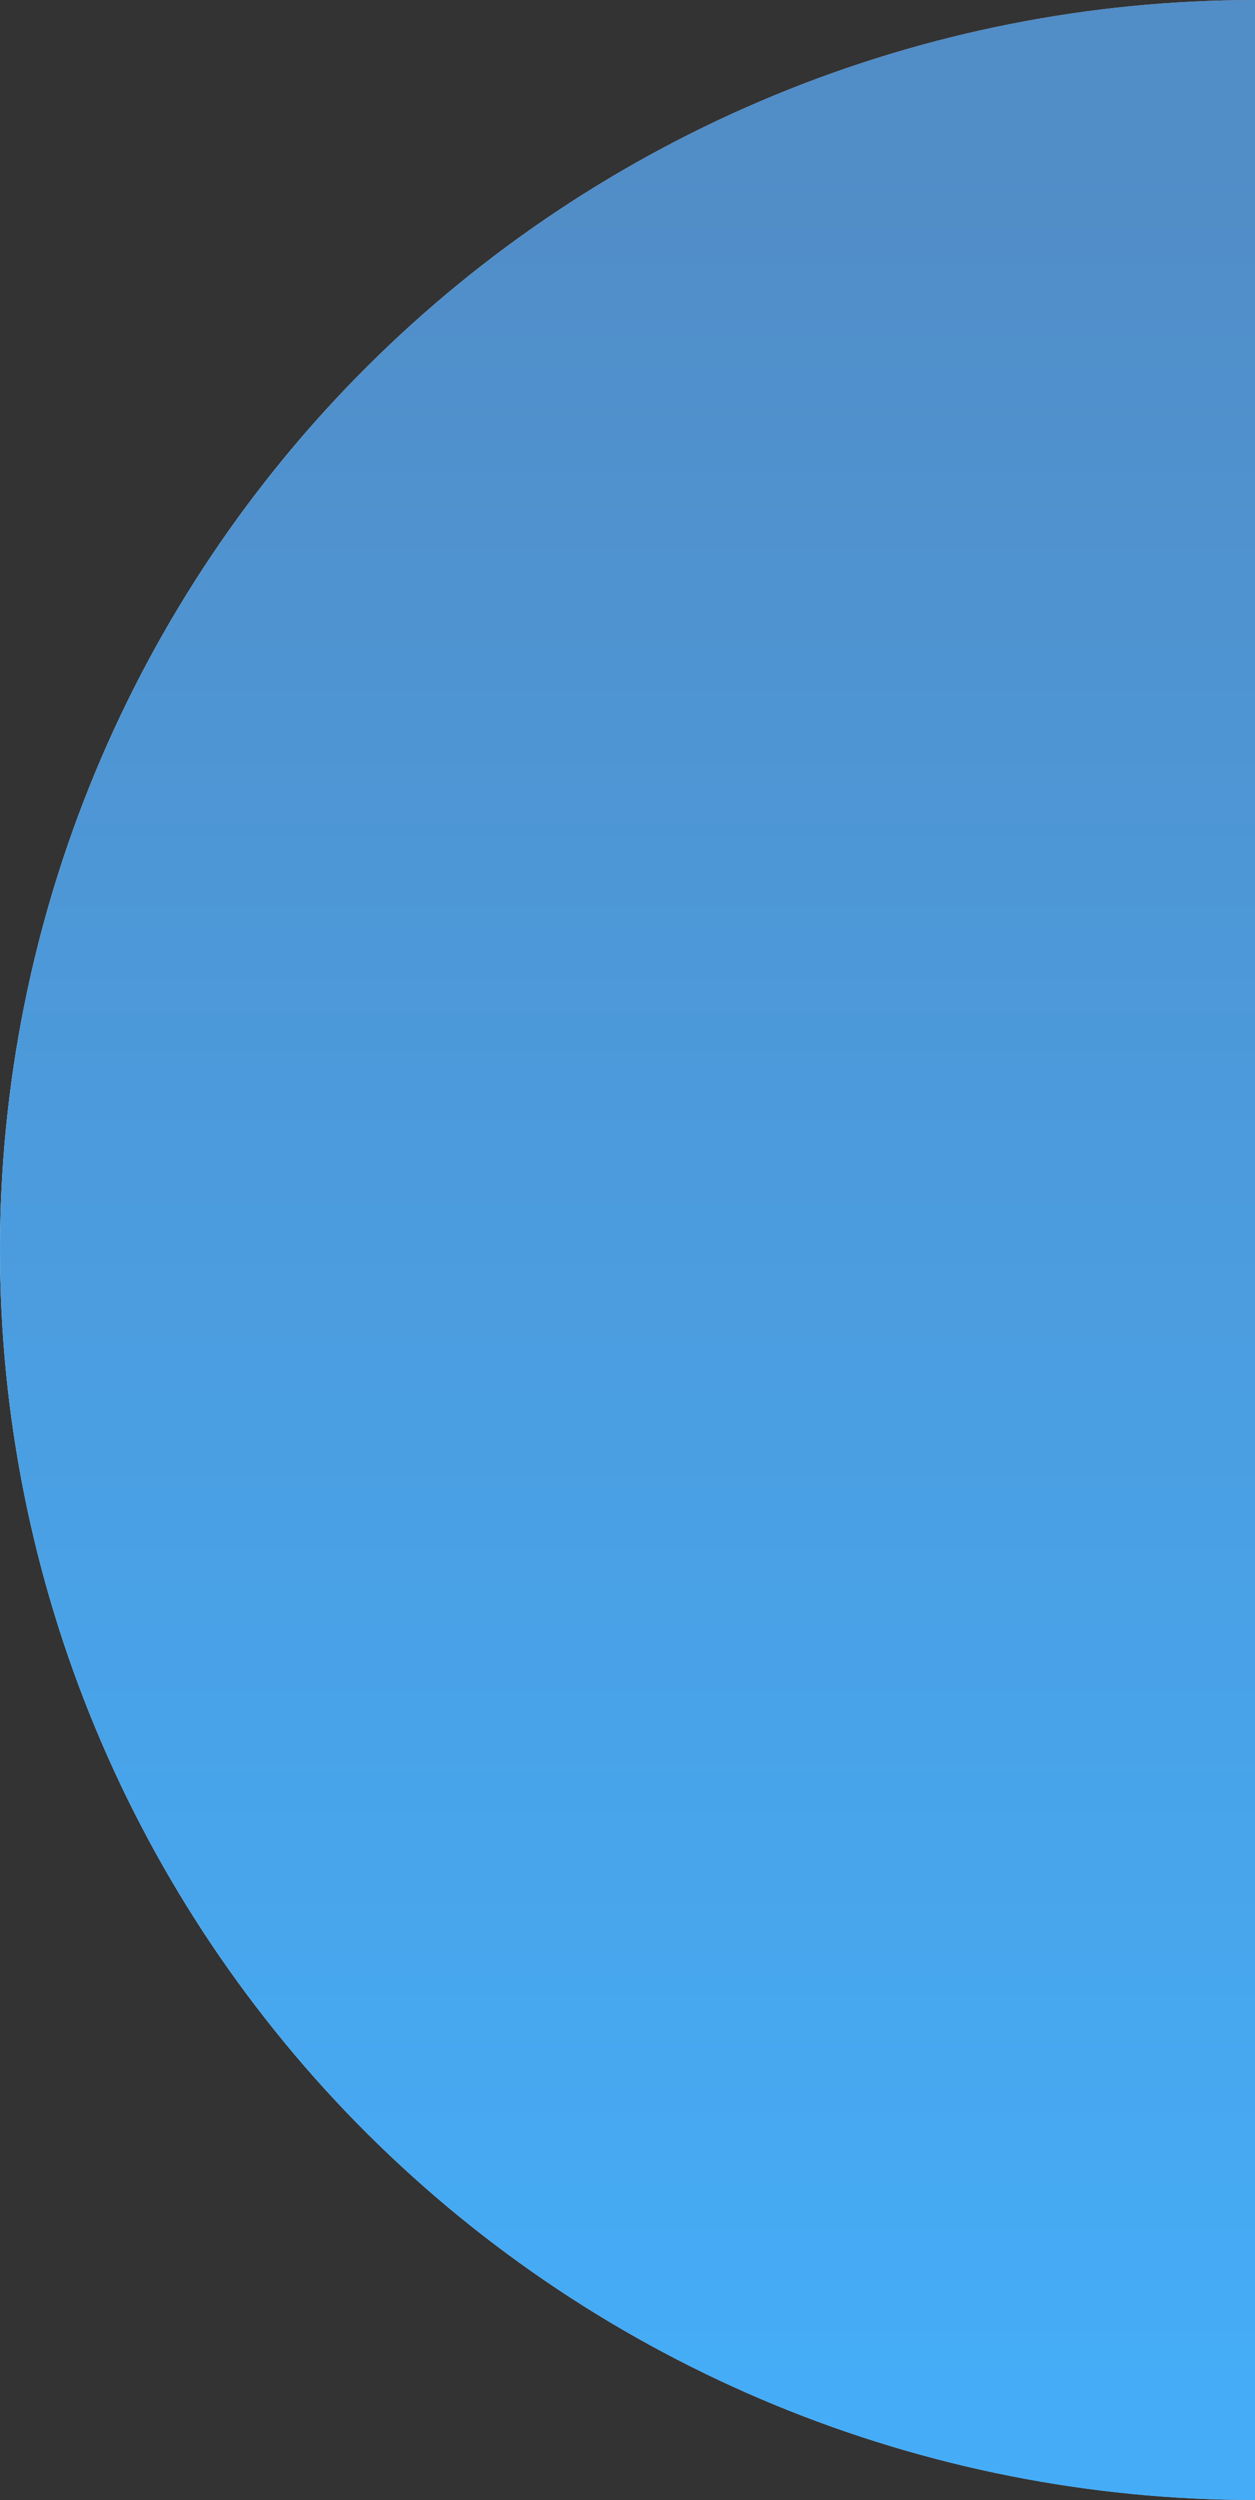 <?xml version="1.0" encoding="UTF-8"?> <svg xmlns="http://www.w3.org/2000/svg" width="114" height="227" viewBox="0 0 114 227" fill="none"><rect x="0" y="0" width="114" height="227" fill="#333333" stroke="none"/> <path d="M114 0C99.029 0 84.205 2.936 70.374 8.64C56.543 14.344 43.976 22.704 33.39 33.243C22.804 43.783 14.407 56.295 8.678 70.065C2.949 83.836 -6.5439e-07 98.595 0 113.5C6.5439e-07 128.405 2.949 143.164 8.678 156.935C14.407 170.705 22.804 183.217 33.39 193.757C43.976 204.296 56.543 212.656 70.374 218.36C84.205 224.064 99.029 227 114 227L114 113.5L114 0Z" fill="url(#paint0_linear_227_6414)"></path> <path d="M114 0C99.029 0 84.205 2.936 70.374 8.64C56.543 14.344 43.976 22.704 33.39 33.243C22.804 43.783 14.407 56.295 8.678 70.065C2.949 83.836 -6.5439e-07 98.595 0 113.5C6.5439e-07 128.405 2.949 143.164 8.678 156.935C14.407 170.705 22.804 183.217 33.39 193.757C43.976 204.296 56.543 212.656 70.374 218.36C84.205 224.064 99.029 227 114 227L114 113.5L114 0Z" fill="url(#paint1_linear_227_6414)"></path> <defs> <linearGradient id="paint0_linear_227_6414" x1="0" y1="113.5" x2="228" y2="113.5" gradientUnits="userSpaceOnUse"> <stop stop-color="white"></stop> <stop offset="1" stop-color="white" stop-opacity="0"></stop> </linearGradient> <linearGradient id="paint1_linear_227_6414" x1="114" y1="221.497" x2="114" y2="1.19825e-05" gradientUnits="userSpaceOnUse"> <stop stop-color="#45ADF8"></stop> <stop offset="0.935" stop-color="#518DC7"></stop> </linearGradient> </defs> </svg> 